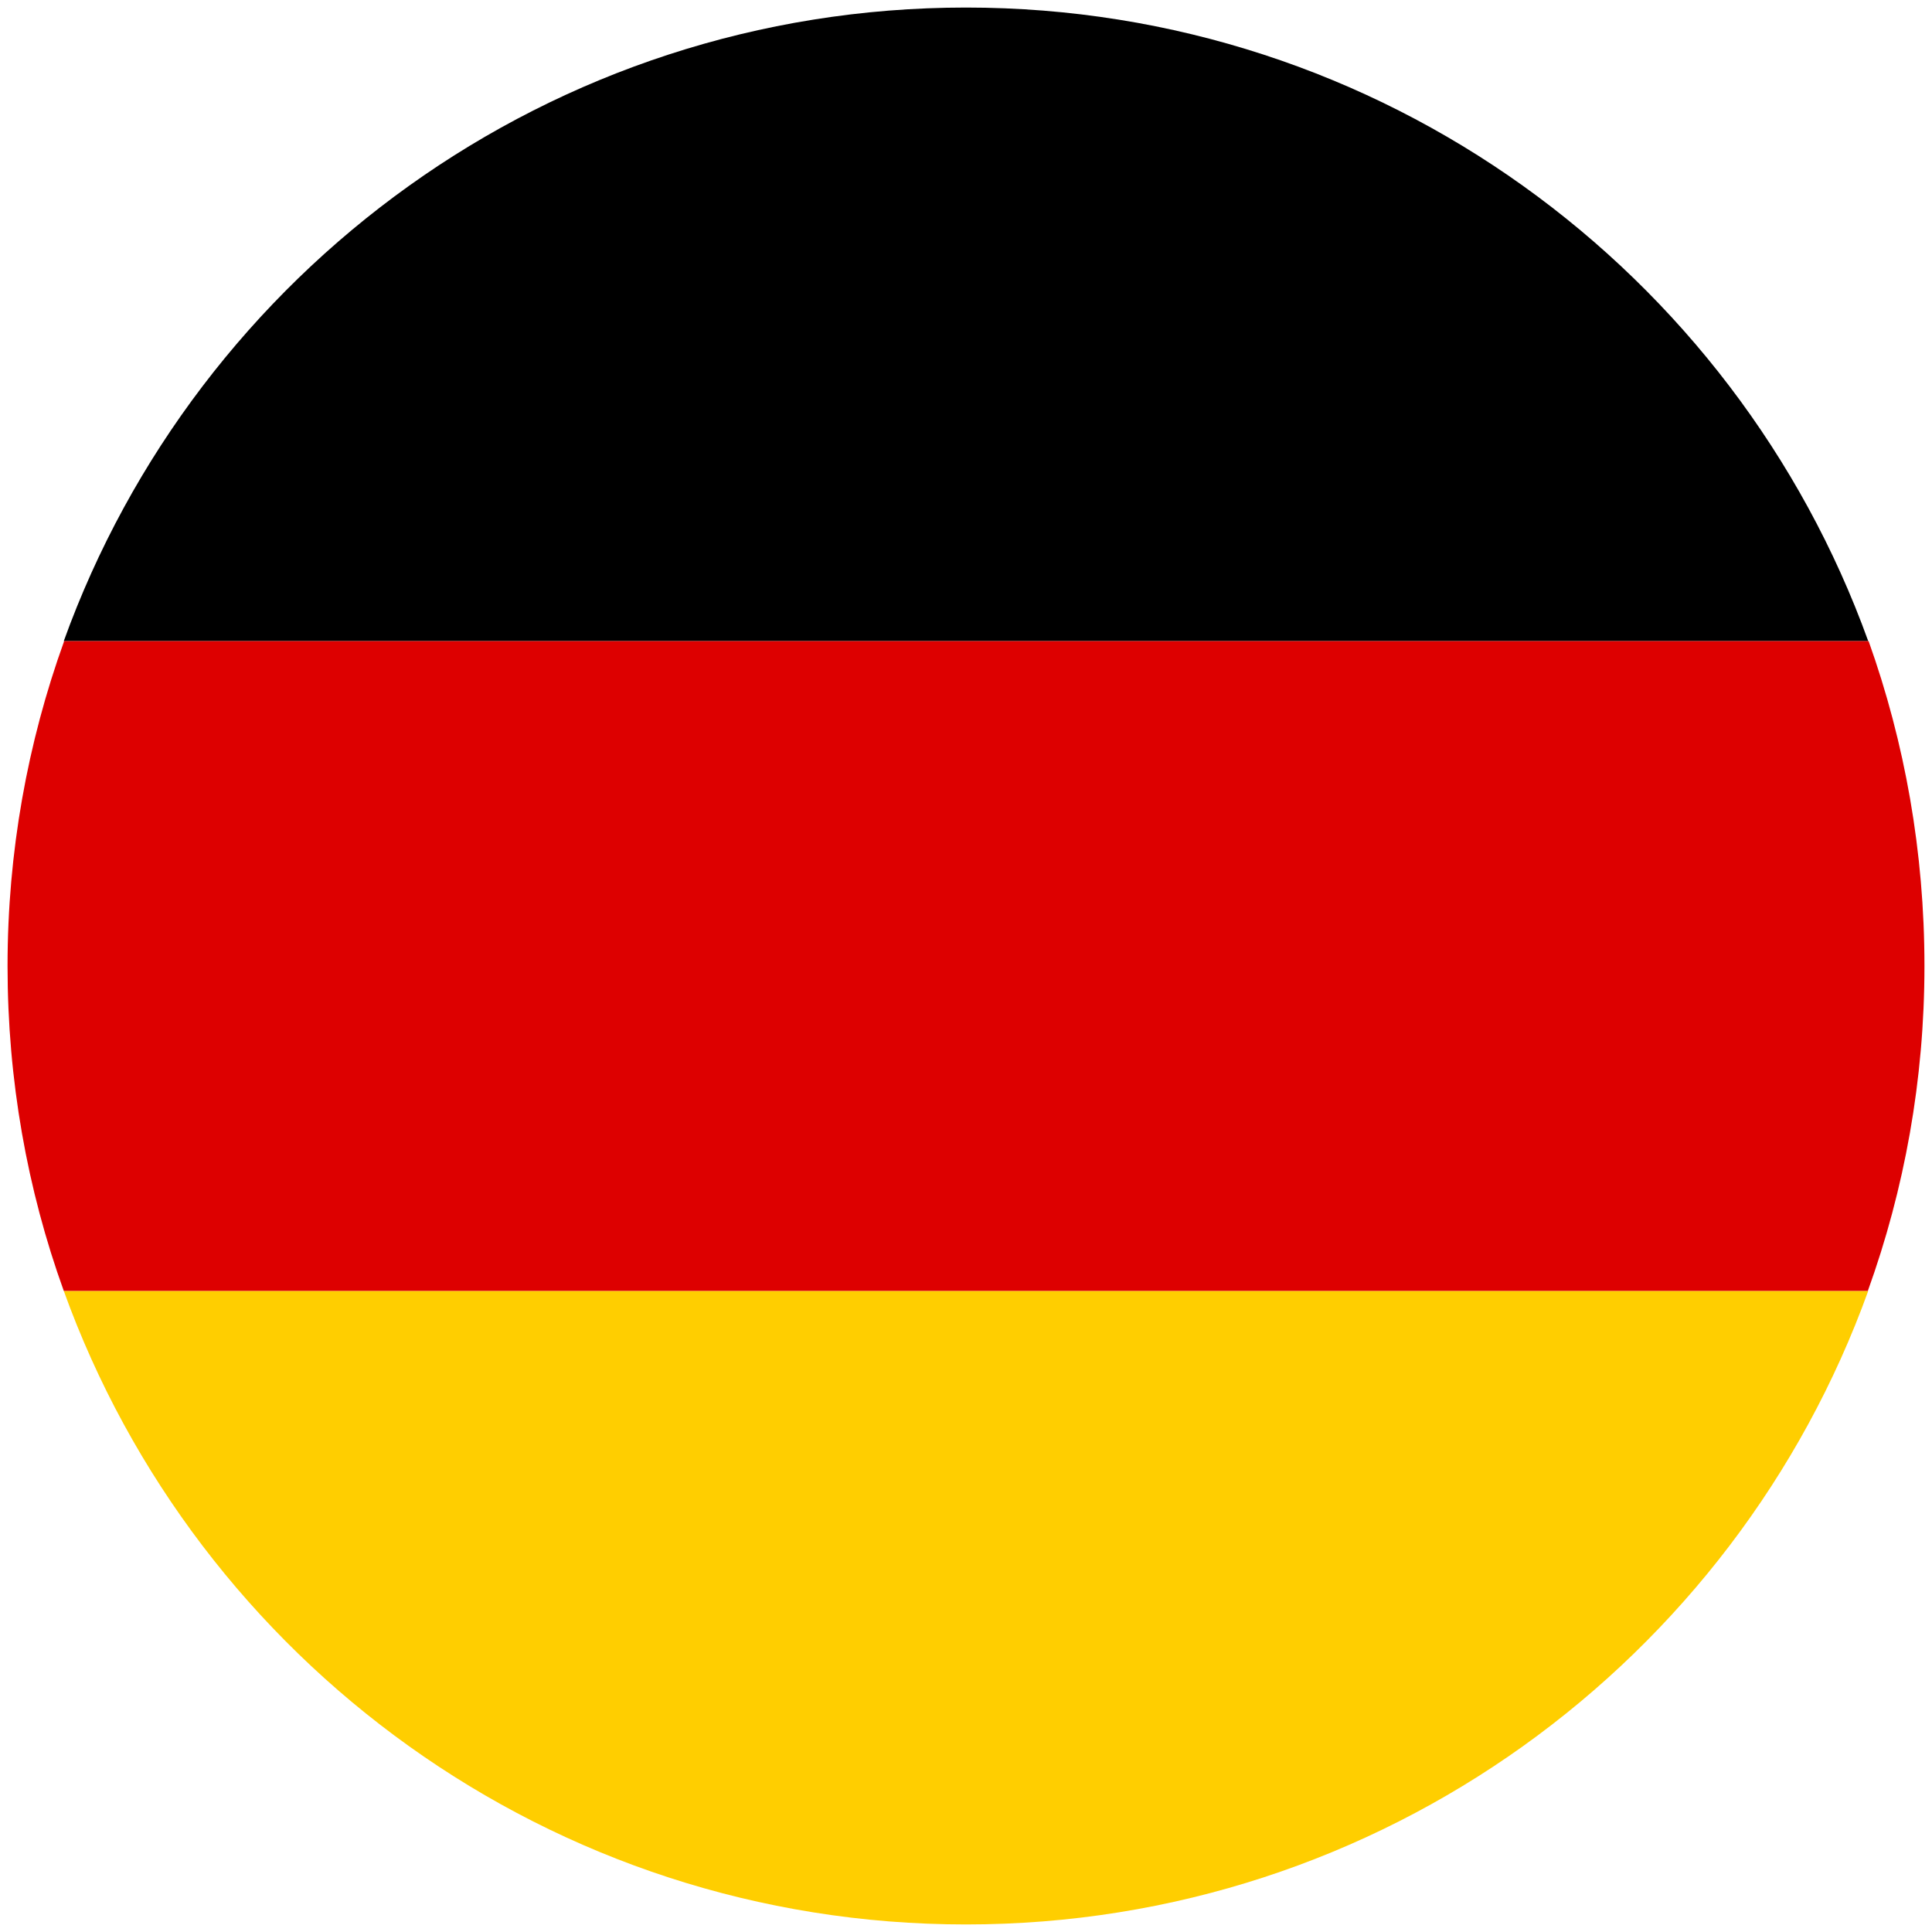<?xml version="1.0" encoding="utf-8"?>
<!-- Generator: Adobe Illustrator 25.0.0, SVG Export Plug-In . SVG Version: 6.00 Build 0)  -->
<svg version="1.1" xmlns="http://www.w3.org/2000/svg" xmlns:xlink="http://www.w3.org/1999/xlink" x="0px" y="0px"
	 viewBox="0 0 512 512" style="enable-background:new 0 0 512 512;" xml:space="preserve">
<style type="text/css">
	.st0{fill:#FFCE00;}
	.st1{fill:#DD0000;}
</style>
<g id="Layer_1">
	<path d="M495.1,169.9H16.9C52.2,72,145.9,2,256,2S459.8,72,495.1,169.9z"/>
	<path class="st0" d="M16.9,342.1h478.2C459.8,440,366.1,510,256,510S52.2,440,16.9,342.1z"/>
	<path class="st1" d="M510,256c0,30.2-5.3,59.2-15,86.1H16.9C7.2,315.2,2,286.2,2,256s5.3-59.2,15-86.1h478.2
		C504.8,196.8,510,225.8,510,256z"/>
</g>
<g id="Layer_2">
</g>
</svg>
